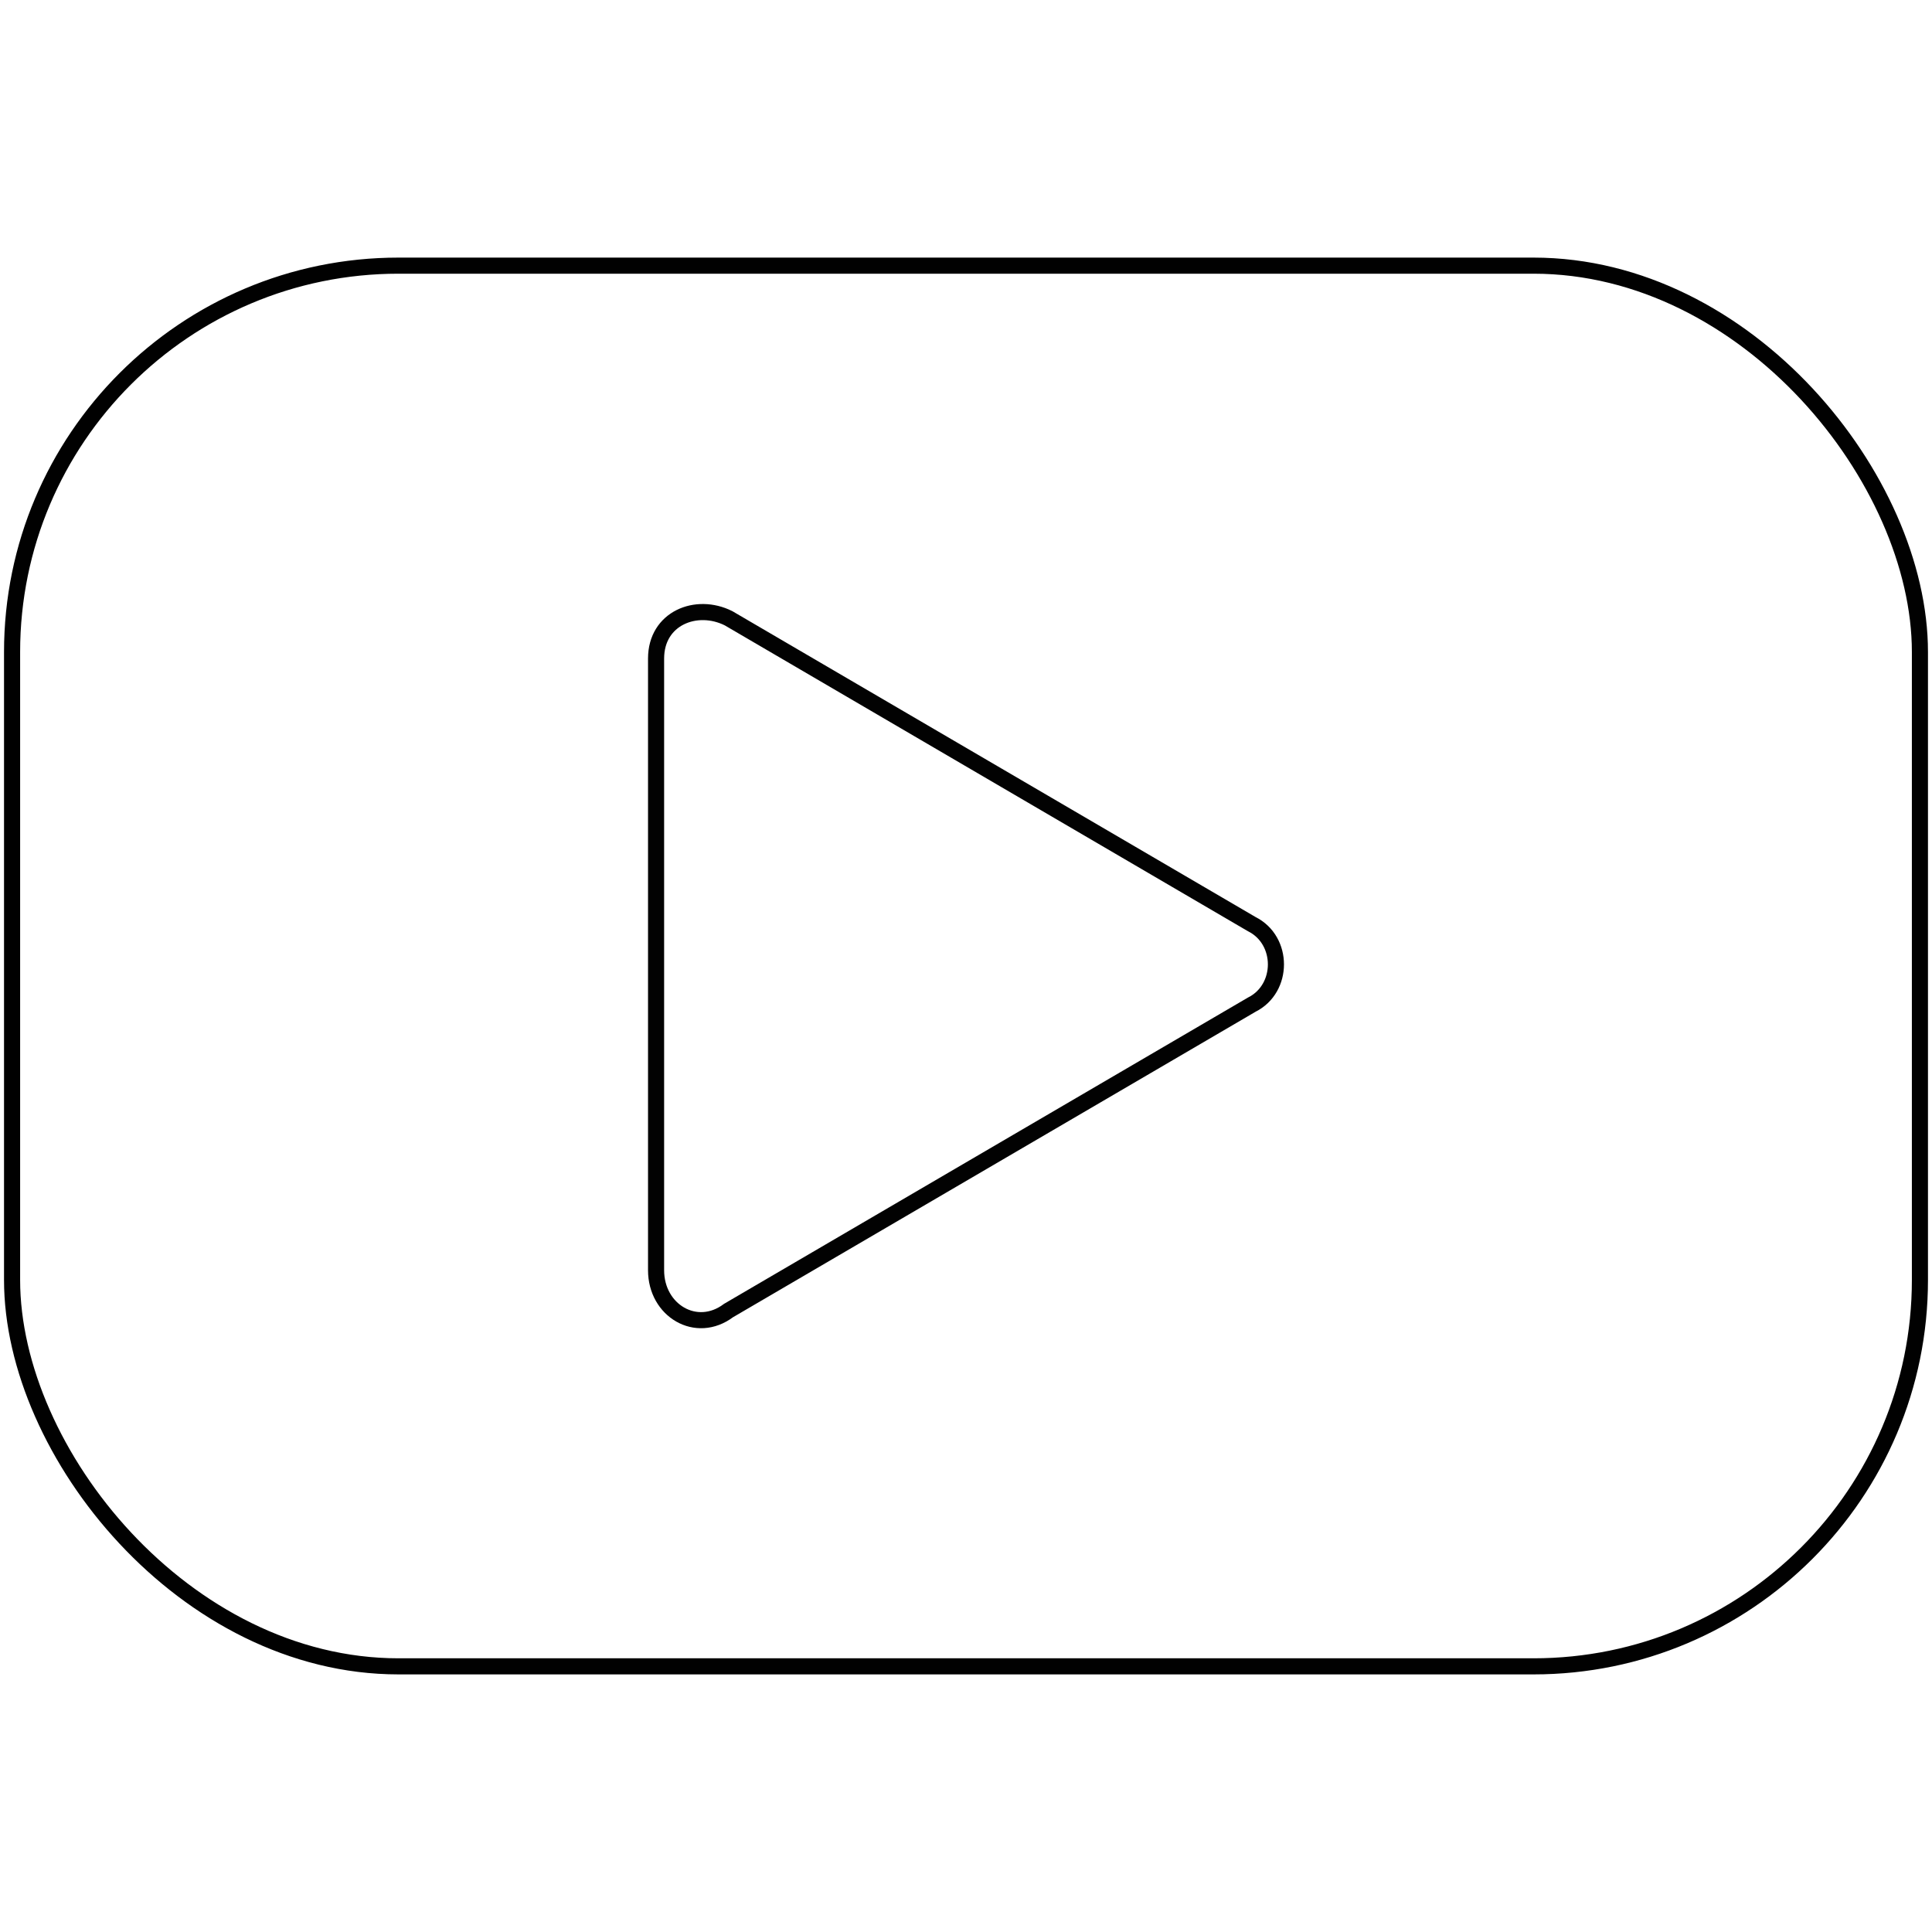 <?xml version="1.0" encoding="UTF-8"?>
<svg width="24px" height="24px" id="Layer_1" xmlns="http://www.w3.org/2000/svg" version="1.1" viewBox="0 0 24 24">
  <!-- Generator: Adobe Illustrator 29.6.1, SVG Export Plug-In . SVG Version: 2.1.1 Build 9)  -->
  <defs>
    <style>
      .st0 {
        stroke: #020202;
      }

      .st0, .st1 {
        fill: none;
        stroke-miterlimit: 10;
        stroke-width: .2px;
      }

      .st1 {
        stroke: #010101;
      }
    </style>
  </defs>
  <rect class="st1" x=".15" y="3.3" width="23.7" height="17.4" rx="4.8" ry="4.8"/>
  <path class="st0" d="M15.55,11.48l-6.5-3.8c-.4-.2-.9,0-.9.5v7.6c0,.5.5.8.9.5l6.5-3.8c.4-.2.4-.8,0-1Z"/>
</svg>